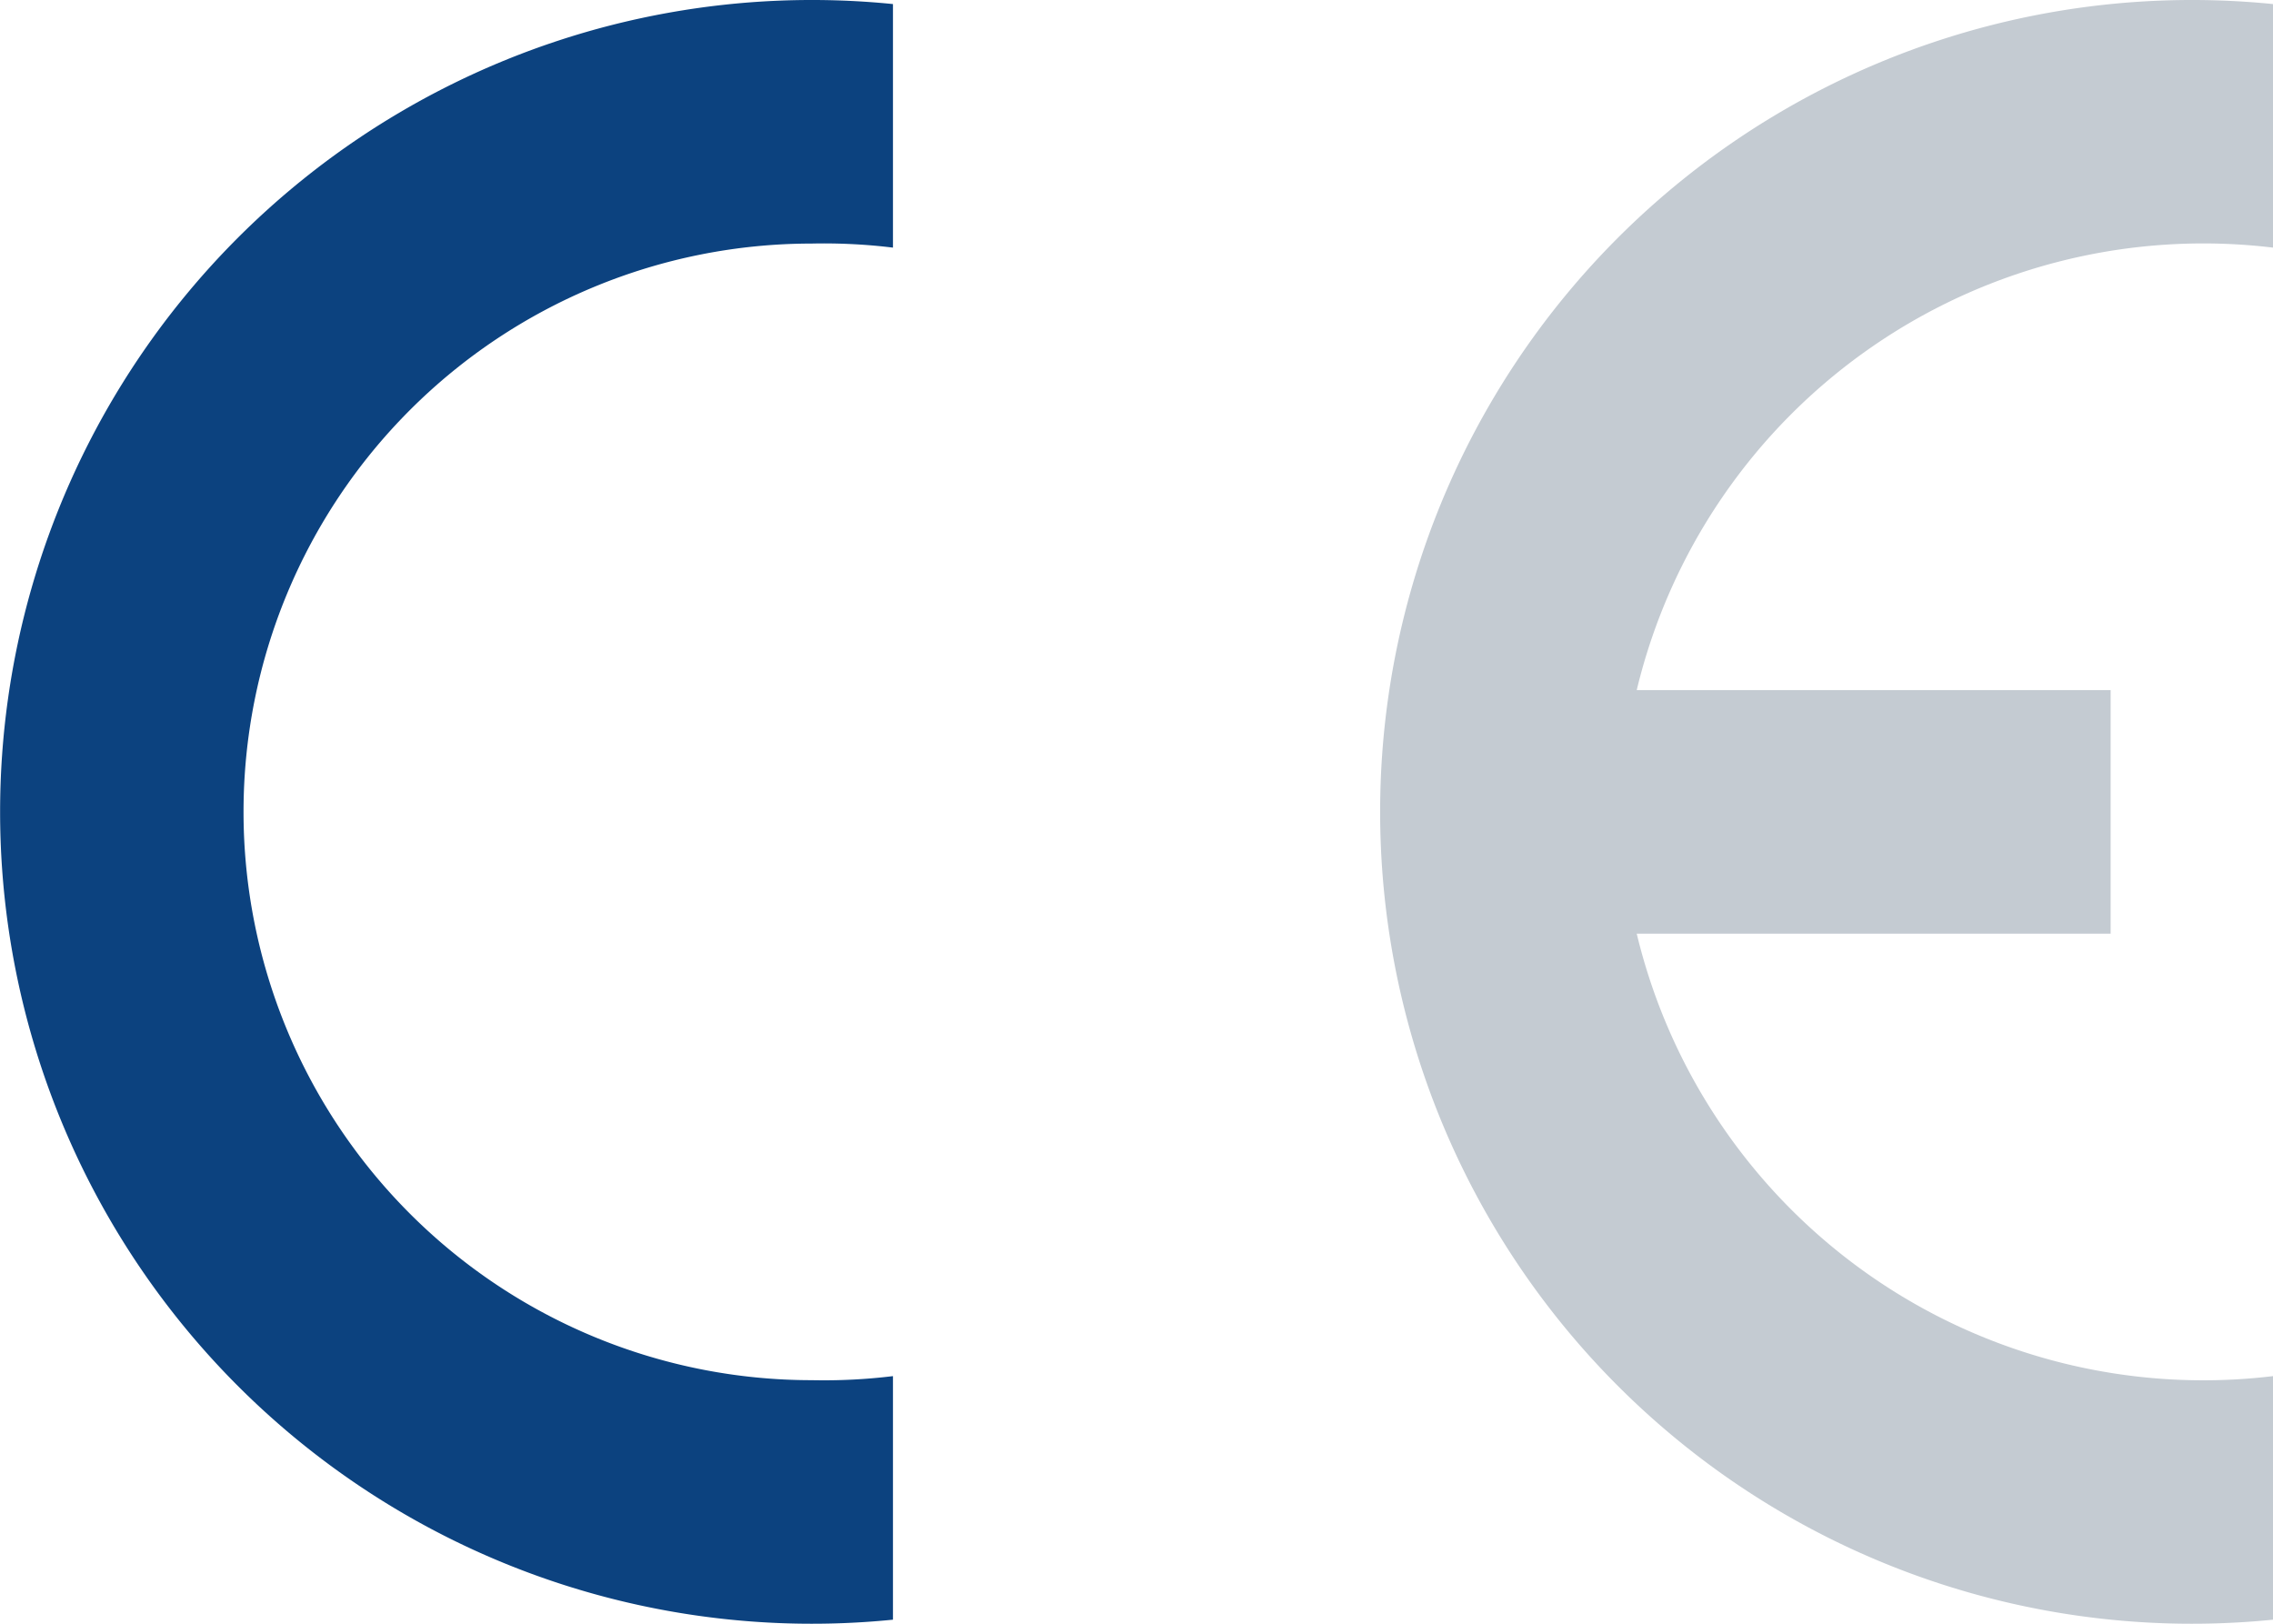 <?xml version="1.0" encoding="UTF-8"?>
<svg xmlns="http://www.w3.org/2000/svg" width="84" height="60" viewBox="0 0 84 60">
  <defs>
    <style>.a{fill:#0c427f;}.a,.b{fill-rule:evenodd;}.b{fill:#c4cbd2;}</style>
  </defs>
  <g transform="translate(0 0)">
    <path class="a" d="M33,59.85A30,30,0,1,1,33,.15v9A21,21,0,0,0,30,9a21,21,0,1,0,0,42,21,21,0,0,0,3-.15Z" transform="translate(0 0)"></path>
    <path class="b" d="M203,59.85a30,30,0,1,1,0-59.7v9A21.534,21.534,0,0,0,179.486,25.5L197,25.5v9H179.486A21.535,21.535,0,0,0,203,50.85Z" transform="translate(-119 0)"></path>
  </g>
</svg>
